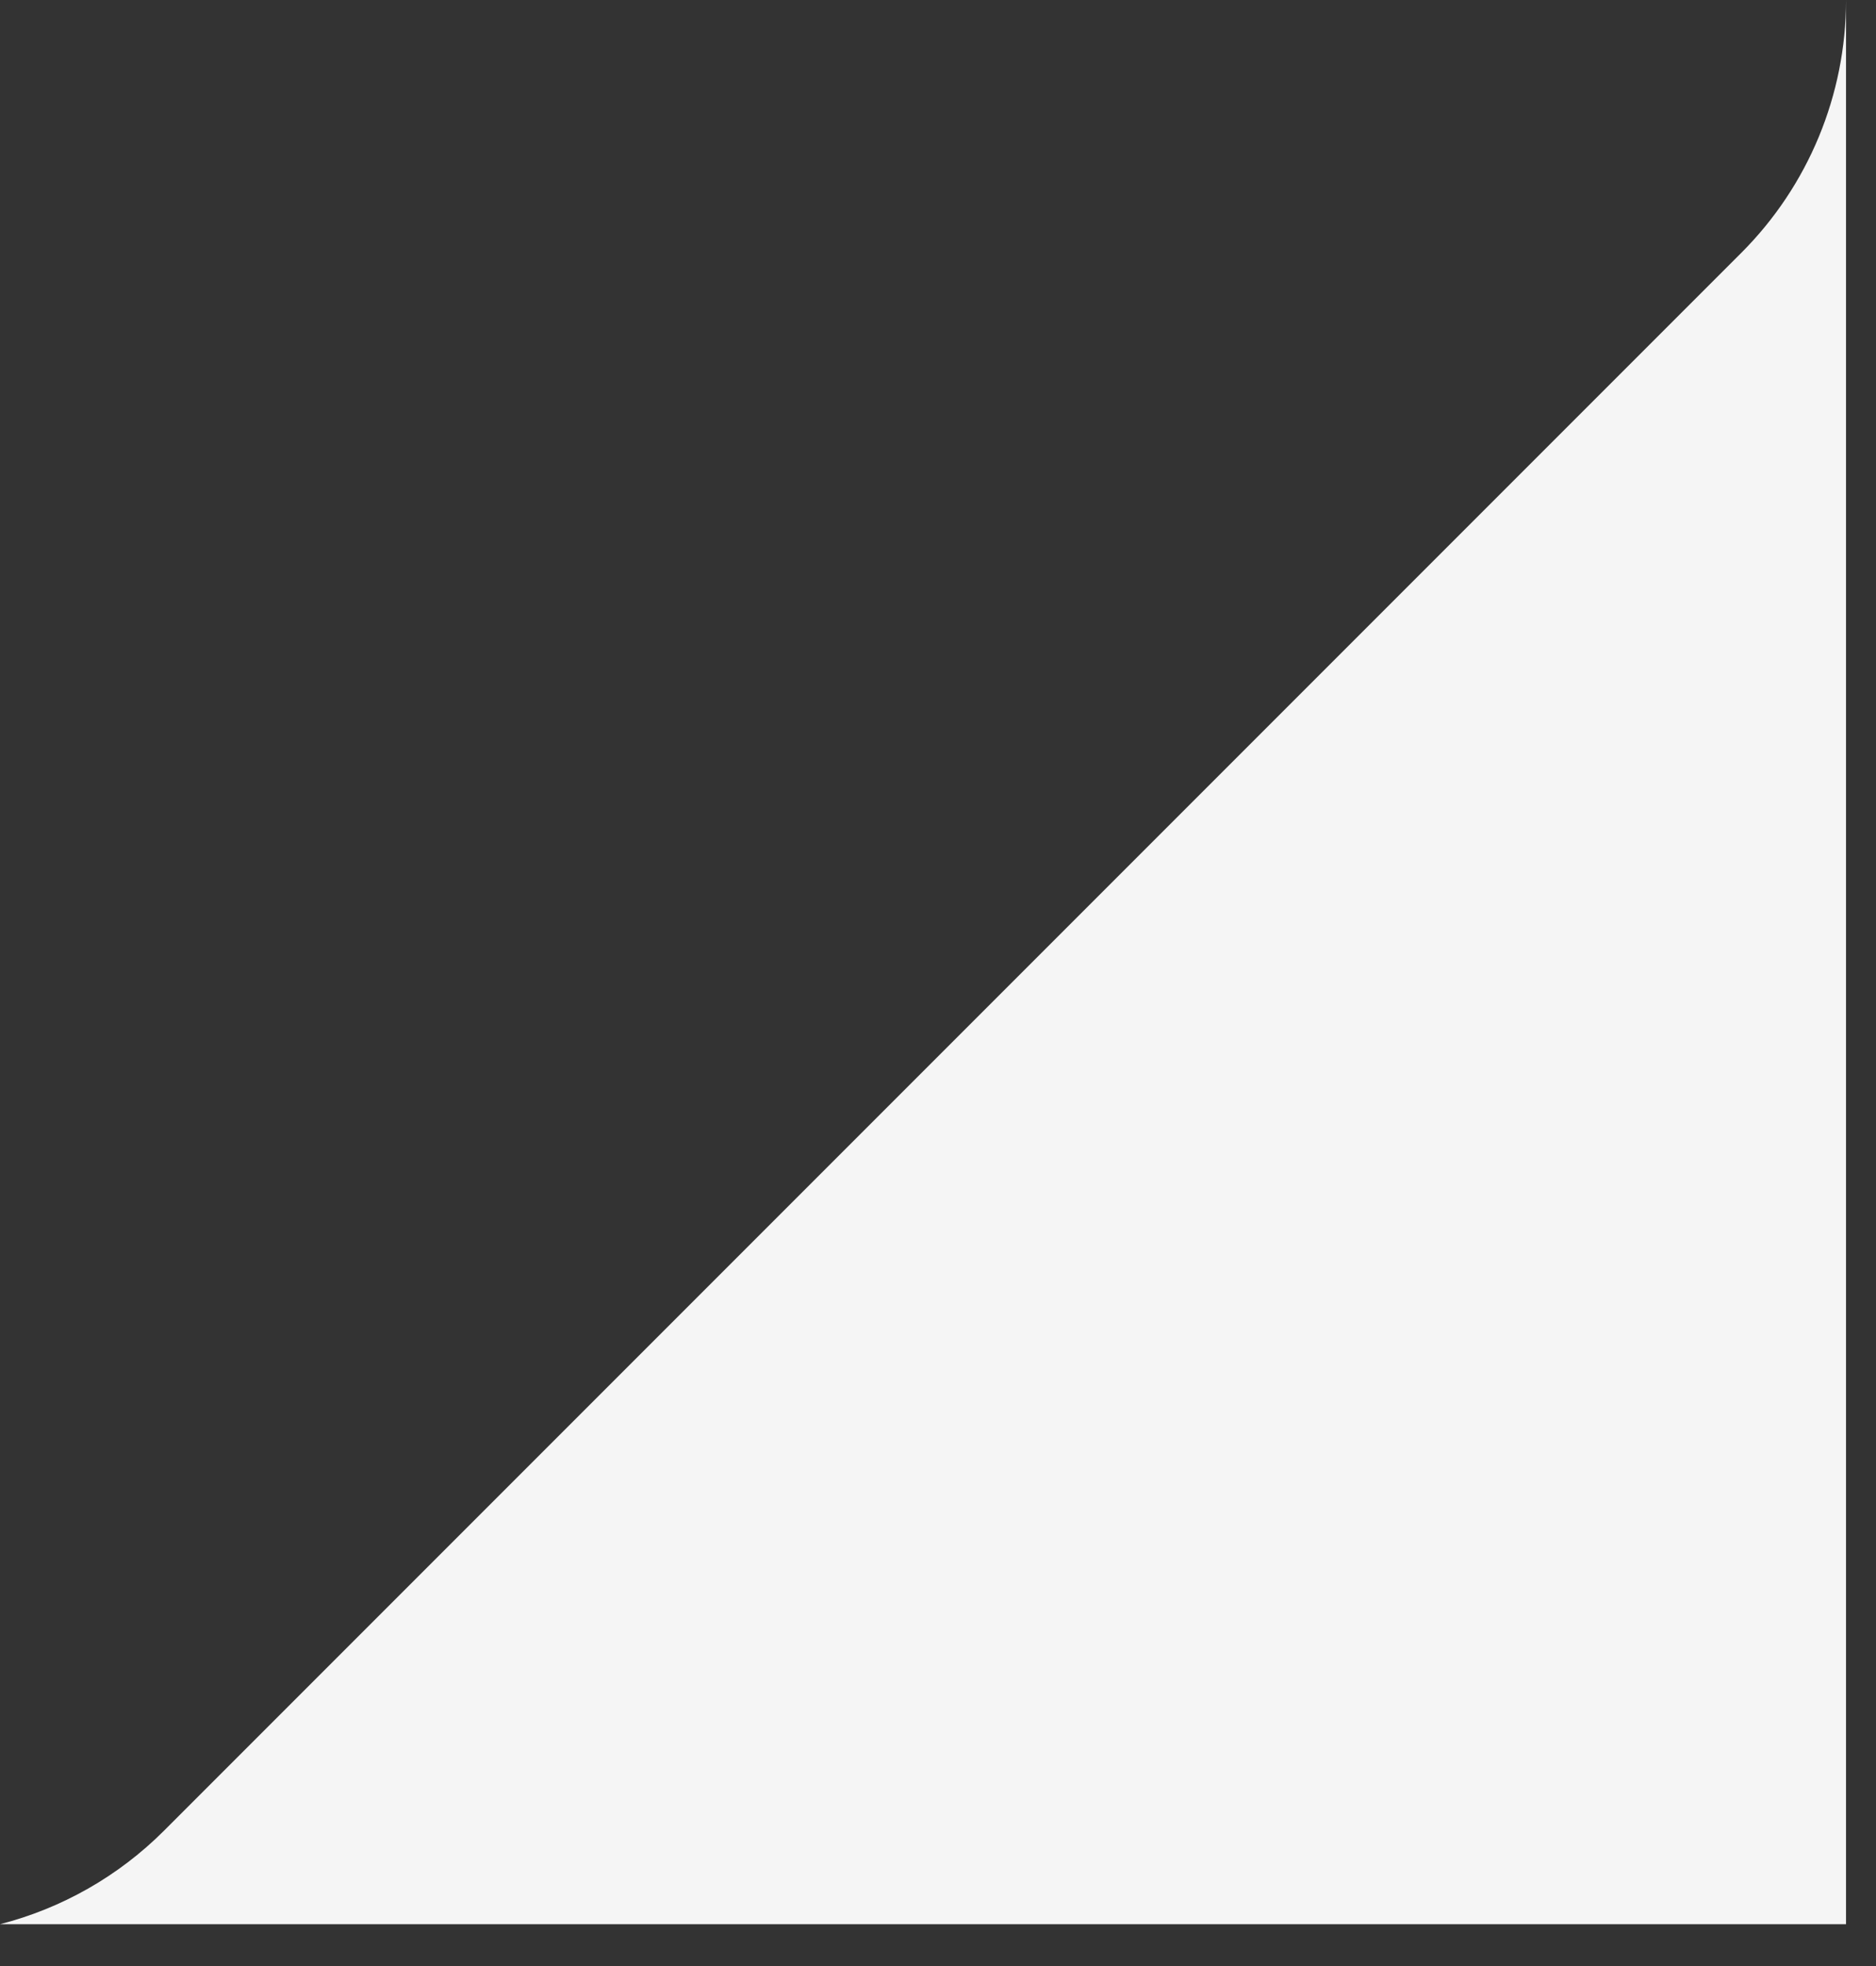 <?xml version="1.0" encoding="UTF-8"?> <svg xmlns="http://www.w3.org/2000/svg" width="42" height="44" viewBox="0 0 42 44" fill="none"><rect x="0" y="0" width="42" height="44" fill="#333333" stroke="none"/><path fill-rule="evenodd" clip-rule="evenodd" d="M4.6491e-05 43.064H41.329V0C41.329 2.122 40.486 4.157 38.986 5.657L3.672 40.971C2.65 41.993 1.378 42.711 4.6491e-05 43.064Z" fill="#F5F5F5"></path></svg> 